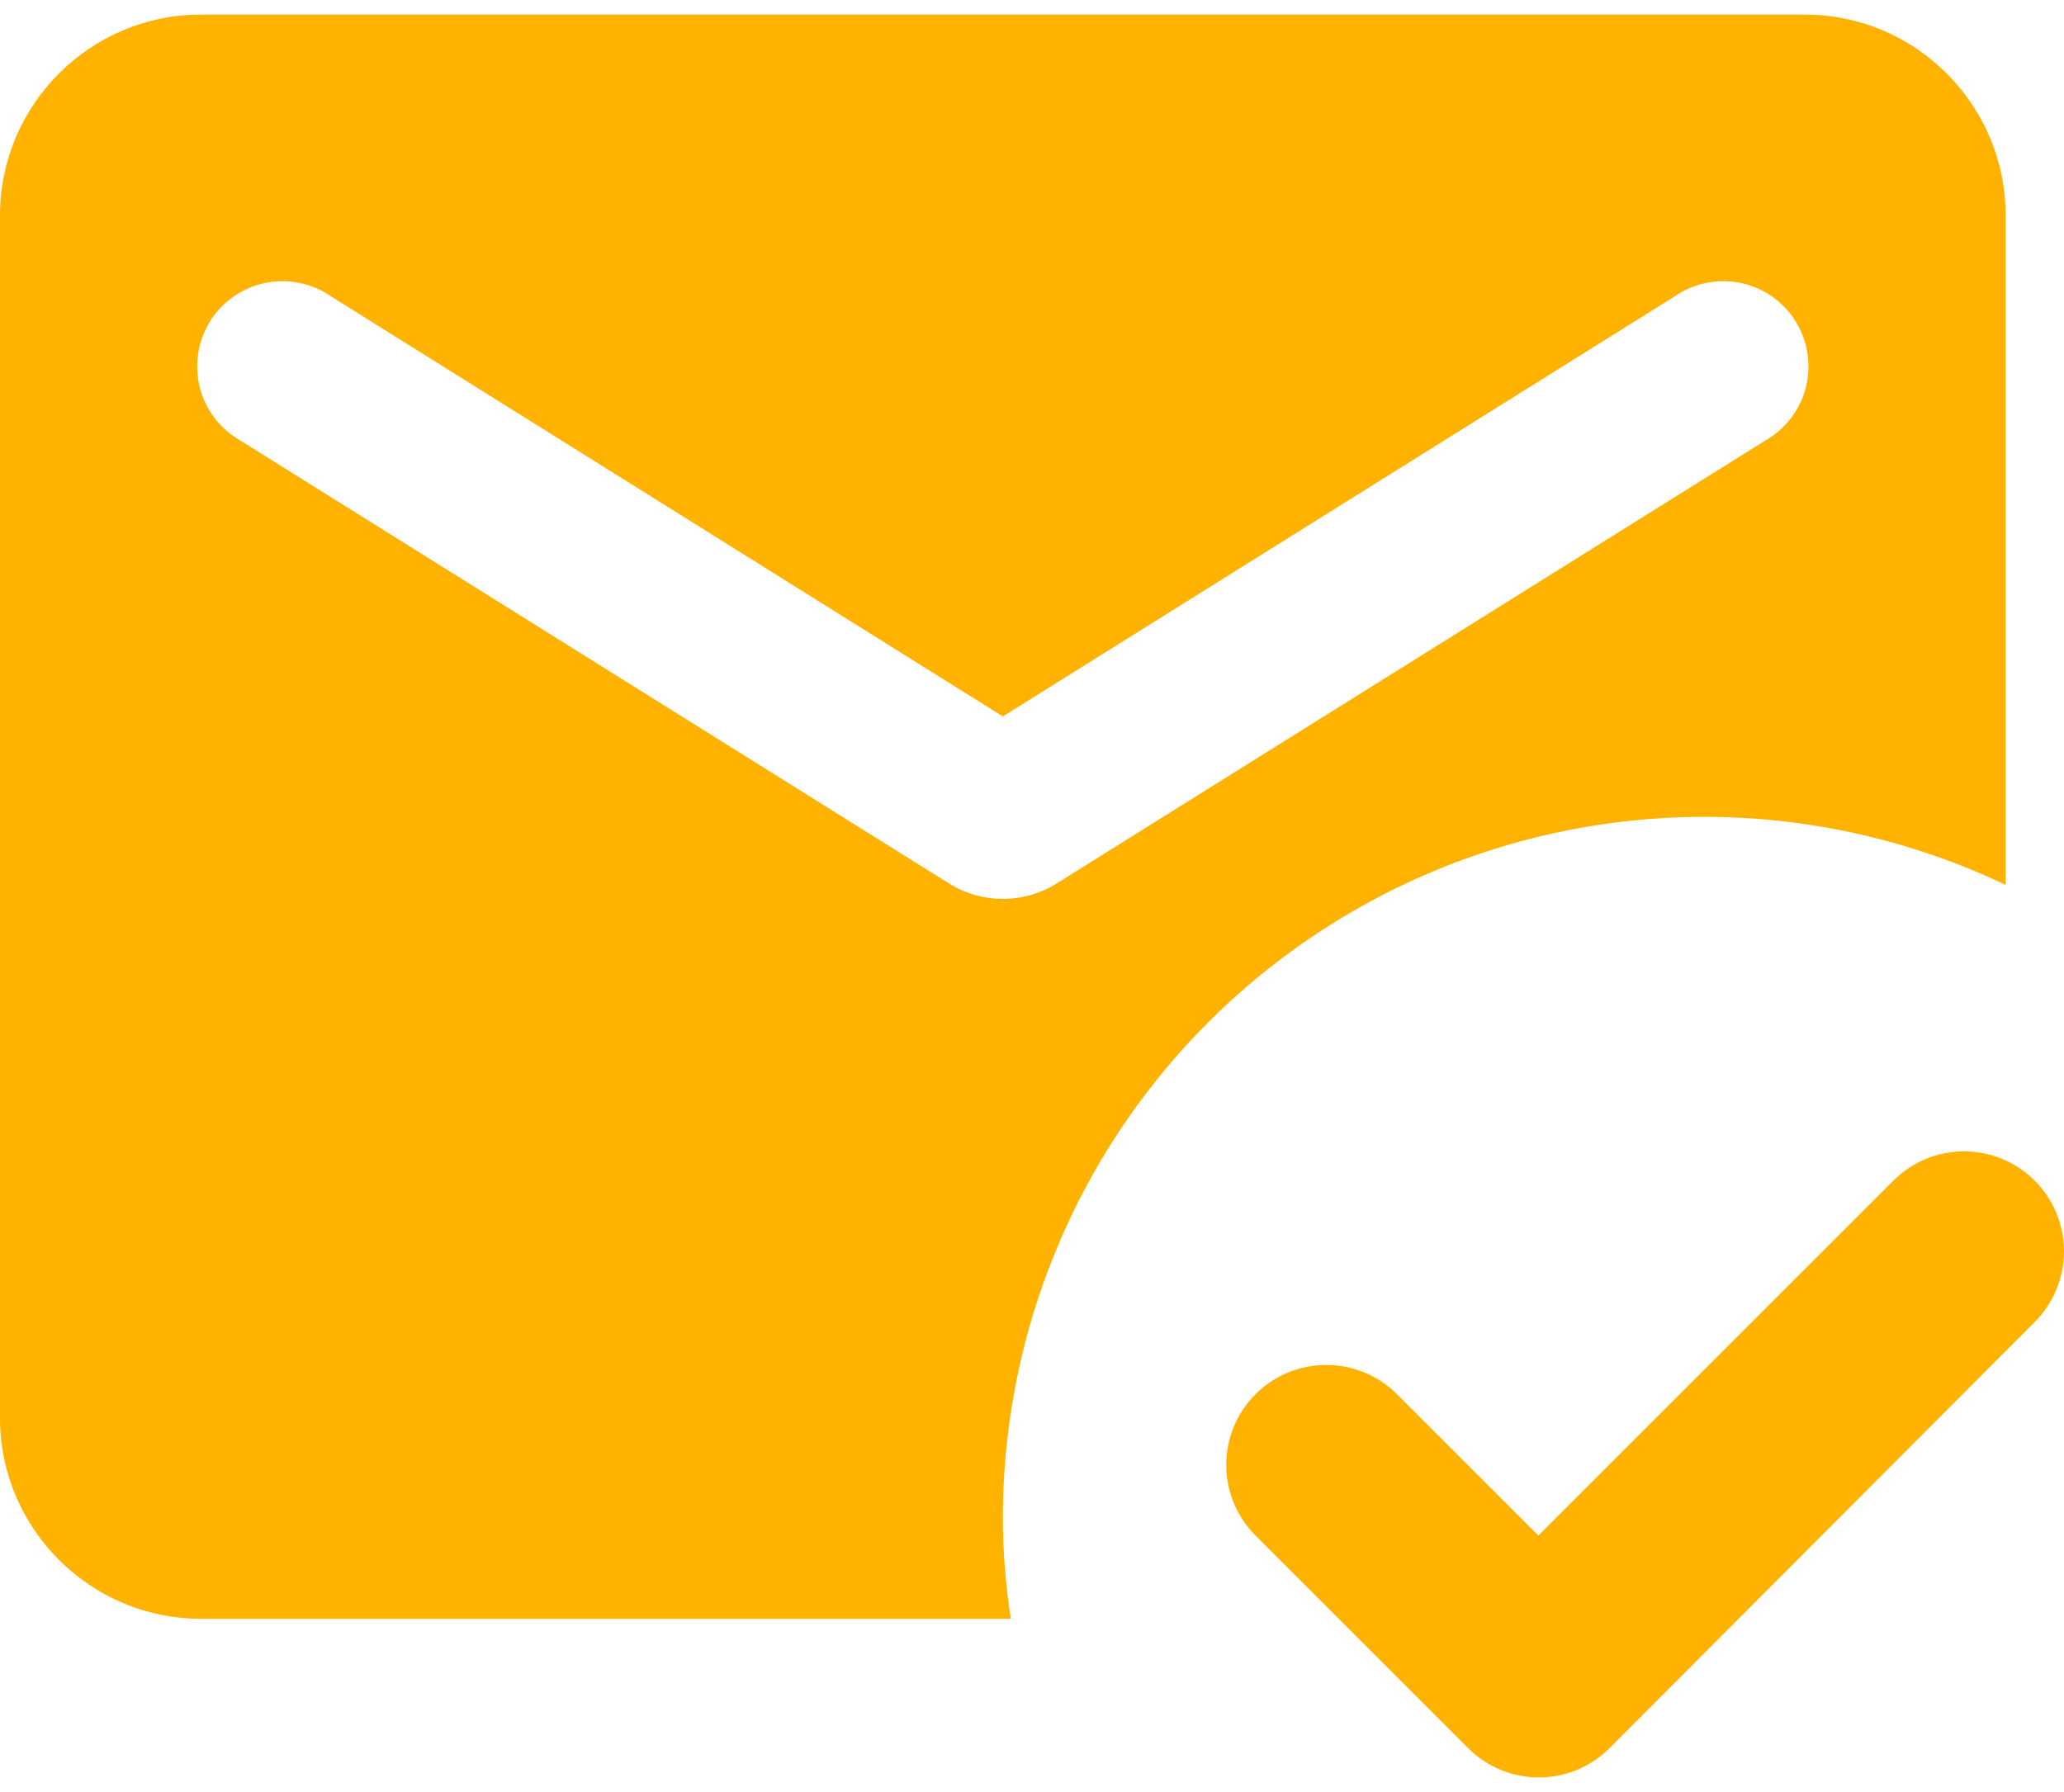 <svg width="38" height="33" viewBox="0 0 38 33" fill="none" xmlns="http://www.w3.org/2000/svg">
<path d="M29.633 32.191C29.462 32.362 29.259 32.498 29.036 32.591C28.812 32.683 28.573 32.731 28.331 32.731C28.089 32.731 27.85 32.683 27.627 32.591C27.403 32.498 27.2 32.362 27.029 32.191L23.115 28.277C22.944 28.106 22.809 27.903 22.716 27.68C22.624 27.456 22.576 27.217 22.576 26.975C22.576 26.734 22.624 26.494 22.716 26.271C22.809 26.048 22.944 25.845 23.115 25.674C23.46 25.328 23.929 25.135 24.417 25.135C24.659 25.135 24.898 25.182 25.121 25.275C25.345 25.367 25.548 25.503 25.719 25.674L28.322 28.277L34.858 21.741C35.029 21.57 35.231 21.435 35.455 21.342C35.678 21.25 35.917 21.202 36.159 21.202C36.401 21.202 36.64 21.25 36.864 21.342C37.087 21.435 37.29 21.57 37.461 21.741C37.632 21.912 37.767 22.115 37.86 22.338C37.952 22.562 38 22.801 38 23.043C38 23.285 37.952 23.524 37.86 23.747C37.767 23.971 37.632 24.174 37.461 24.344L29.633 32.191ZM18.61 29.809H3.693C1.662 29.809 0 28.148 0 26.117V3.962C0 1.931 1.662 0.269 3.693 0.269H33.233C35.264 0.269 36.925 1.931 36.925 3.962V16.295C34.956 15.358 32.782 14.935 30.606 15.065C28.429 15.196 26.321 15.875 24.478 17.04C22.634 18.205 21.116 19.817 20.064 21.727C19.013 23.637 18.462 25.783 18.463 27.963C18.463 28.591 18.518 29.2 18.61 29.809ZM17.484 16.276C18.075 16.645 18.85 16.645 19.441 16.276L32.494 8.116C32.679 8.012 32.842 7.871 32.971 7.703C33.1 7.535 33.194 7.342 33.247 7.136C33.299 6.93 33.309 6.716 33.277 6.506C33.244 6.297 33.169 6.096 33.057 5.915C32.944 5.735 32.797 5.58 32.622 5.459C32.448 5.338 32.251 5.253 32.043 5.21C31.835 5.167 31.621 5.167 31.413 5.21C31.204 5.252 31.007 5.336 30.833 5.457L18.463 13.193L6.093 5.457C5.918 5.336 5.721 5.252 5.513 5.21C5.305 5.167 5.09 5.167 4.882 5.21C4.675 5.253 4.477 5.338 4.303 5.459C4.129 5.58 3.981 5.735 3.868 5.915C3.756 6.096 3.681 6.297 3.649 6.506C3.616 6.716 3.626 6.93 3.679 7.136C3.731 7.342 3.825 7.535 3.955 7.703C4.084 7.871 4.246 8.012 4.431 8.116L17.484 16.276Z" fill="#FFB300"/>
</svg>
